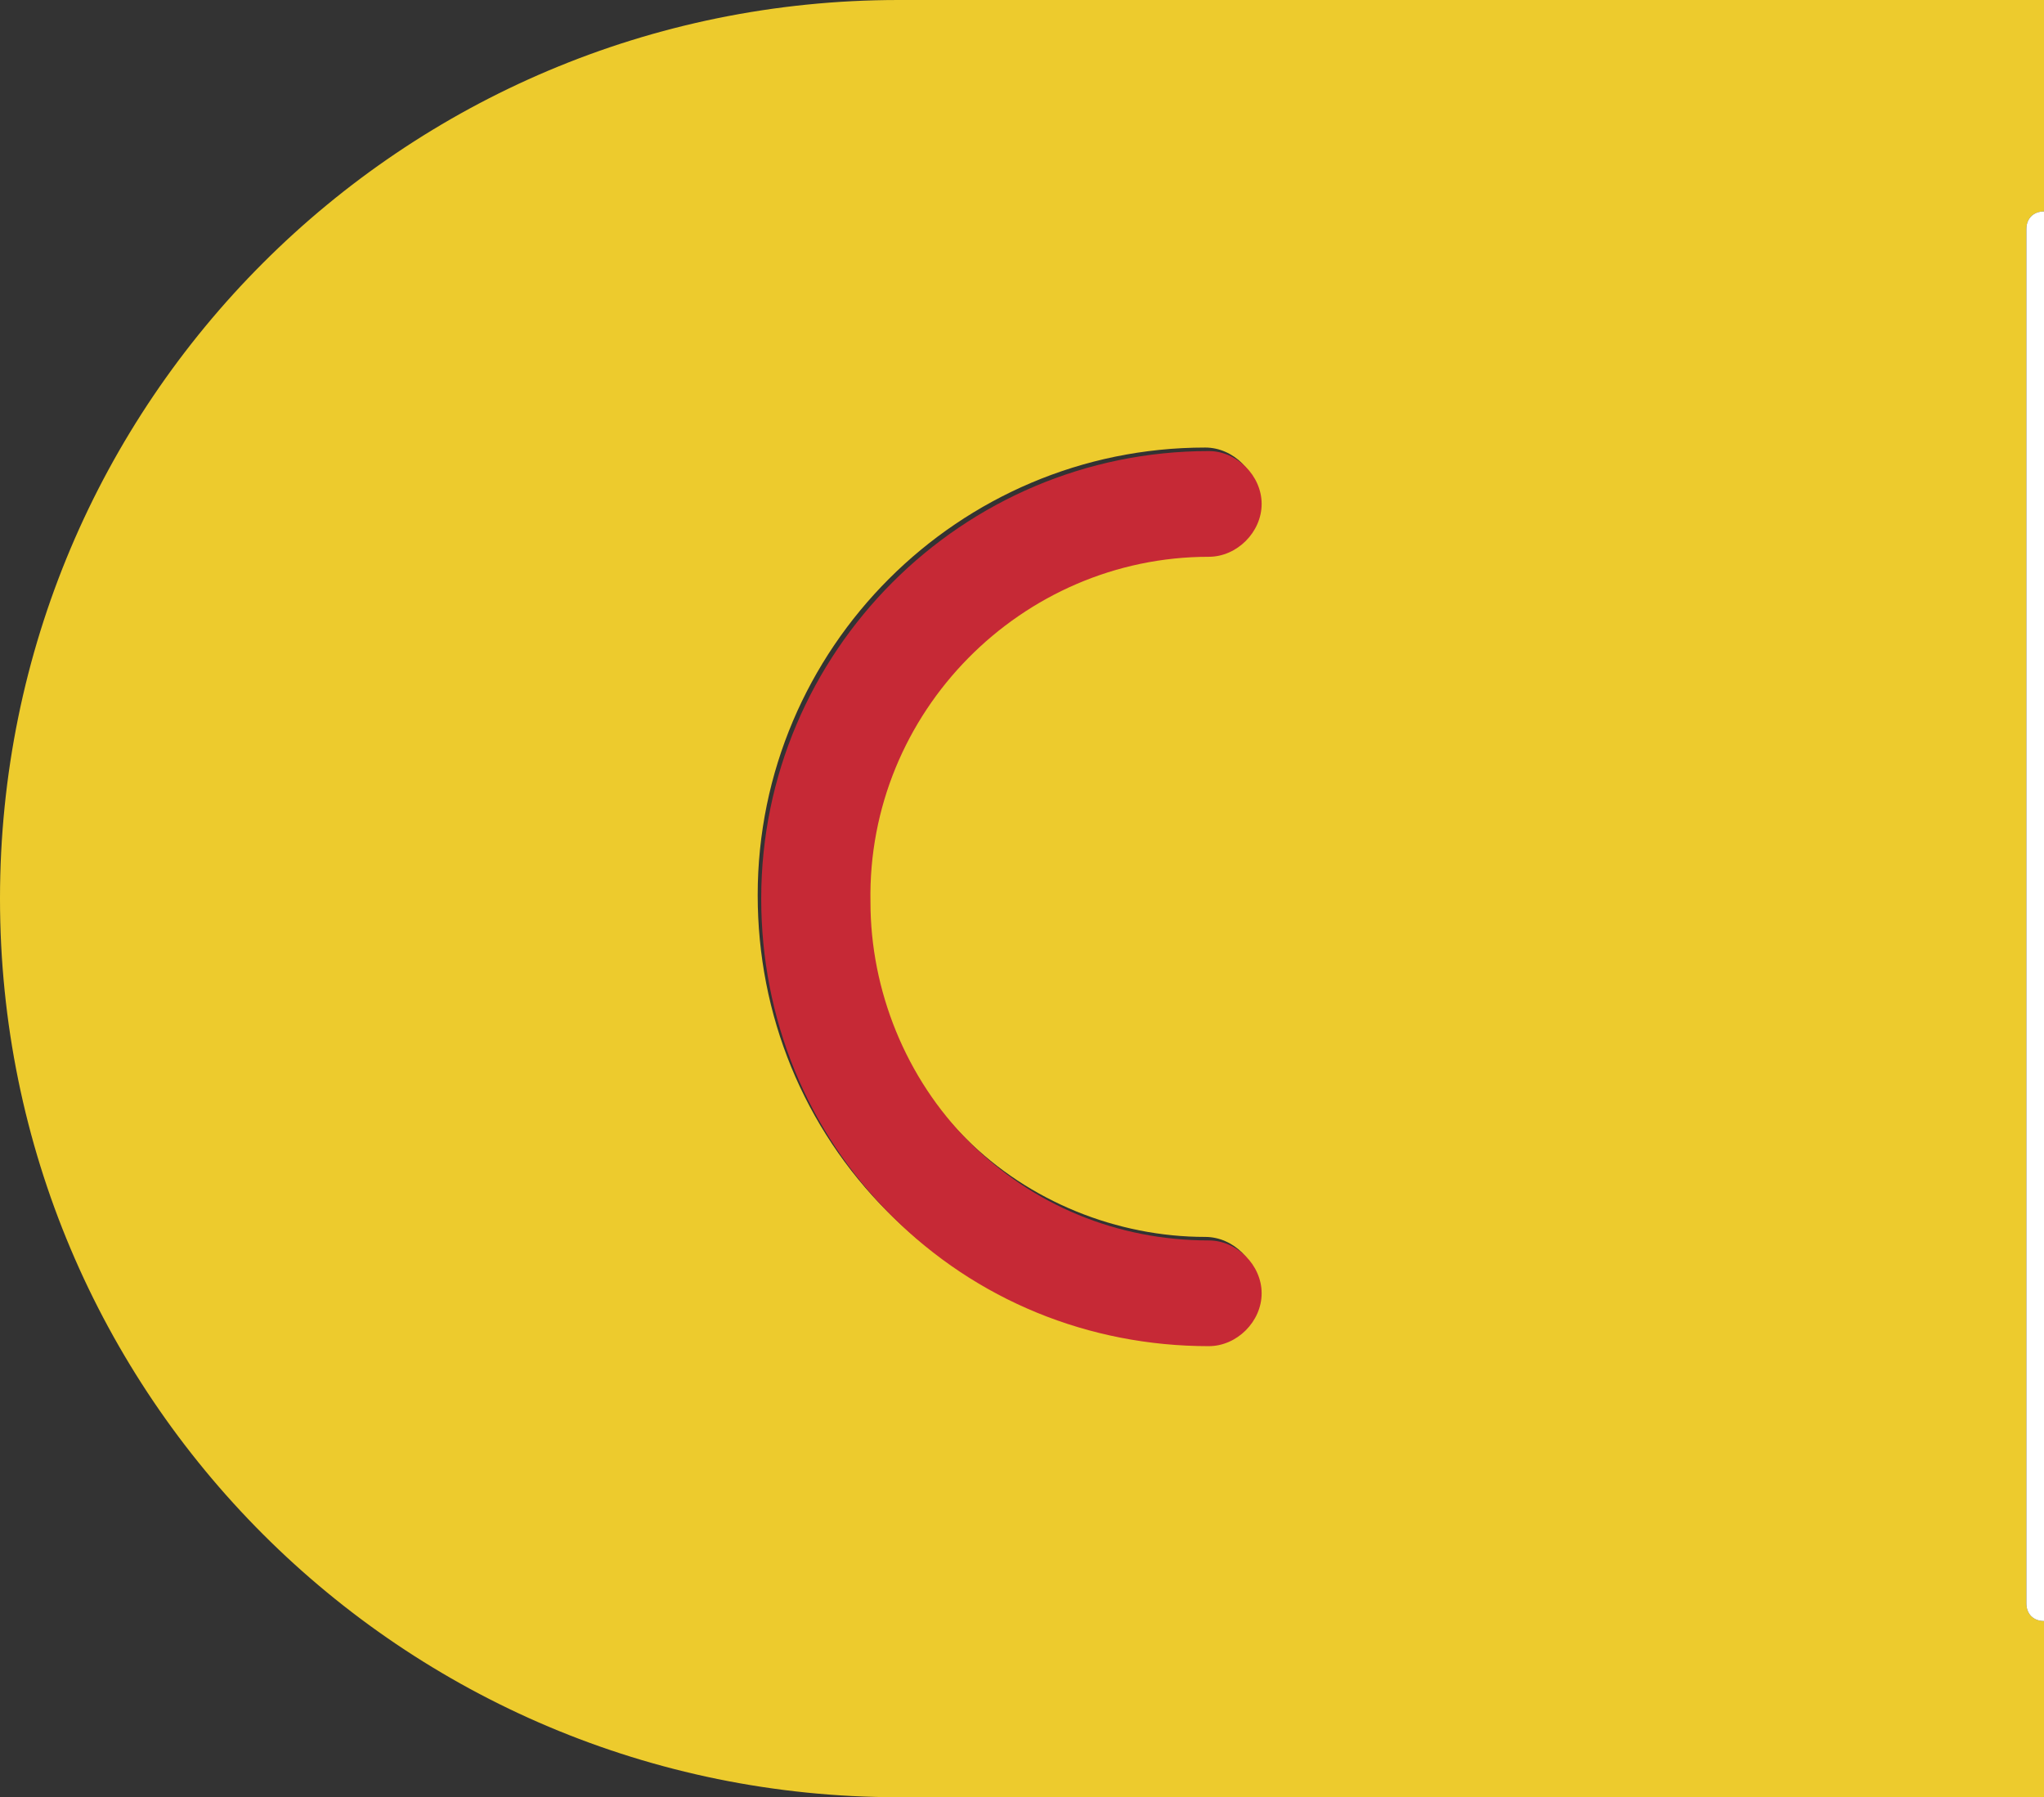 <?xml version="1.0" encoding="utf-8"?>
<!-- Generator: Adobe Illustrator 23.0.6, SVG Export Plug-In . SVG Version: 6.00 Build 0)  -->
<svg version="1.1" id="icon-newproduct-arrow.svg" xmlns="http://www.w3.org/2000/svg" xmlns:xlink="http://www.w3.org/1999/xlink"
	 x="0px" y="0px" viewBox="0 0 58 51" style="enable-background:new 0 0 58 51;" xml:space="preserve">
<rect x="0" y="0" width="58" height="51" fill="#333333" stroke="none"/>
<style type="text/css">
	.st0{fill:#EDCB2D;}
	.st1{fill:#C62936;}
	.st2{fill:#FFFFFF;}
</style>
<g>
	<path class="st0" d="M57.5,45.5v-39C57.5,6.2,57.7,6,58,6V0H25.5C11.4,0,0,11.4,0,25.5S11.4,51,25.5,51H58v-5
		C57.7,46,57.5,45.8,57.5,45.5z M27.4,32.3c1.8,1.8,4.3,2.8,6.8,2.8c0.8,0,1.5,0.7,1.5,1.5c0,0.8-0.7,1.5-1.5,1.5c0,0,0,0,0,0
		c-3.4,0-6.6-1.3-9-3.7c-2.4-2.4-3.7-5.6-3.7-9c0-7,5.7-12.7,12.7-12.7c0,0,0,0,0,0c0.8,0,1.5,0.7,1.5,1.5s-0.7,1.5-1.5,1.5
		c-5.3,0-9.7,4.3-9.7,9.7C24.6,28.1,25.6,30.5,27.4,32.3z"/>
	<path class="st1" d="M34.3,15.8c0.8,0,1.5-0.7,1.5-1.5s-0.7-1.5-1.5-1.5c0,0,0,0,0,0c-7,0-12.7,5.7-12.7,12.7c0,3.4,1.3,6.6,3.7,9
		c2.4,2.4,5.6,3.7,9,3.7c0,0,0,0,0,0c0.8,0,1.5-0.7,1.5-1.5c0-0.8-0.7-1.5-1.5-1.5c-2.6,0-5-1-6.8-2.8c-1.8-1.8-2.8-4.3-2.8-6.8
		C24.6,20.2,29,15.8,34.3,15.8z"/>
	<path class="st2" d="M57.5,6.5v39c0,0.3,0.2,0.5,0.5,0.5V6C57.7,6,57.5,6.2,57.5,6.5z"/>
</g>
</svg>
